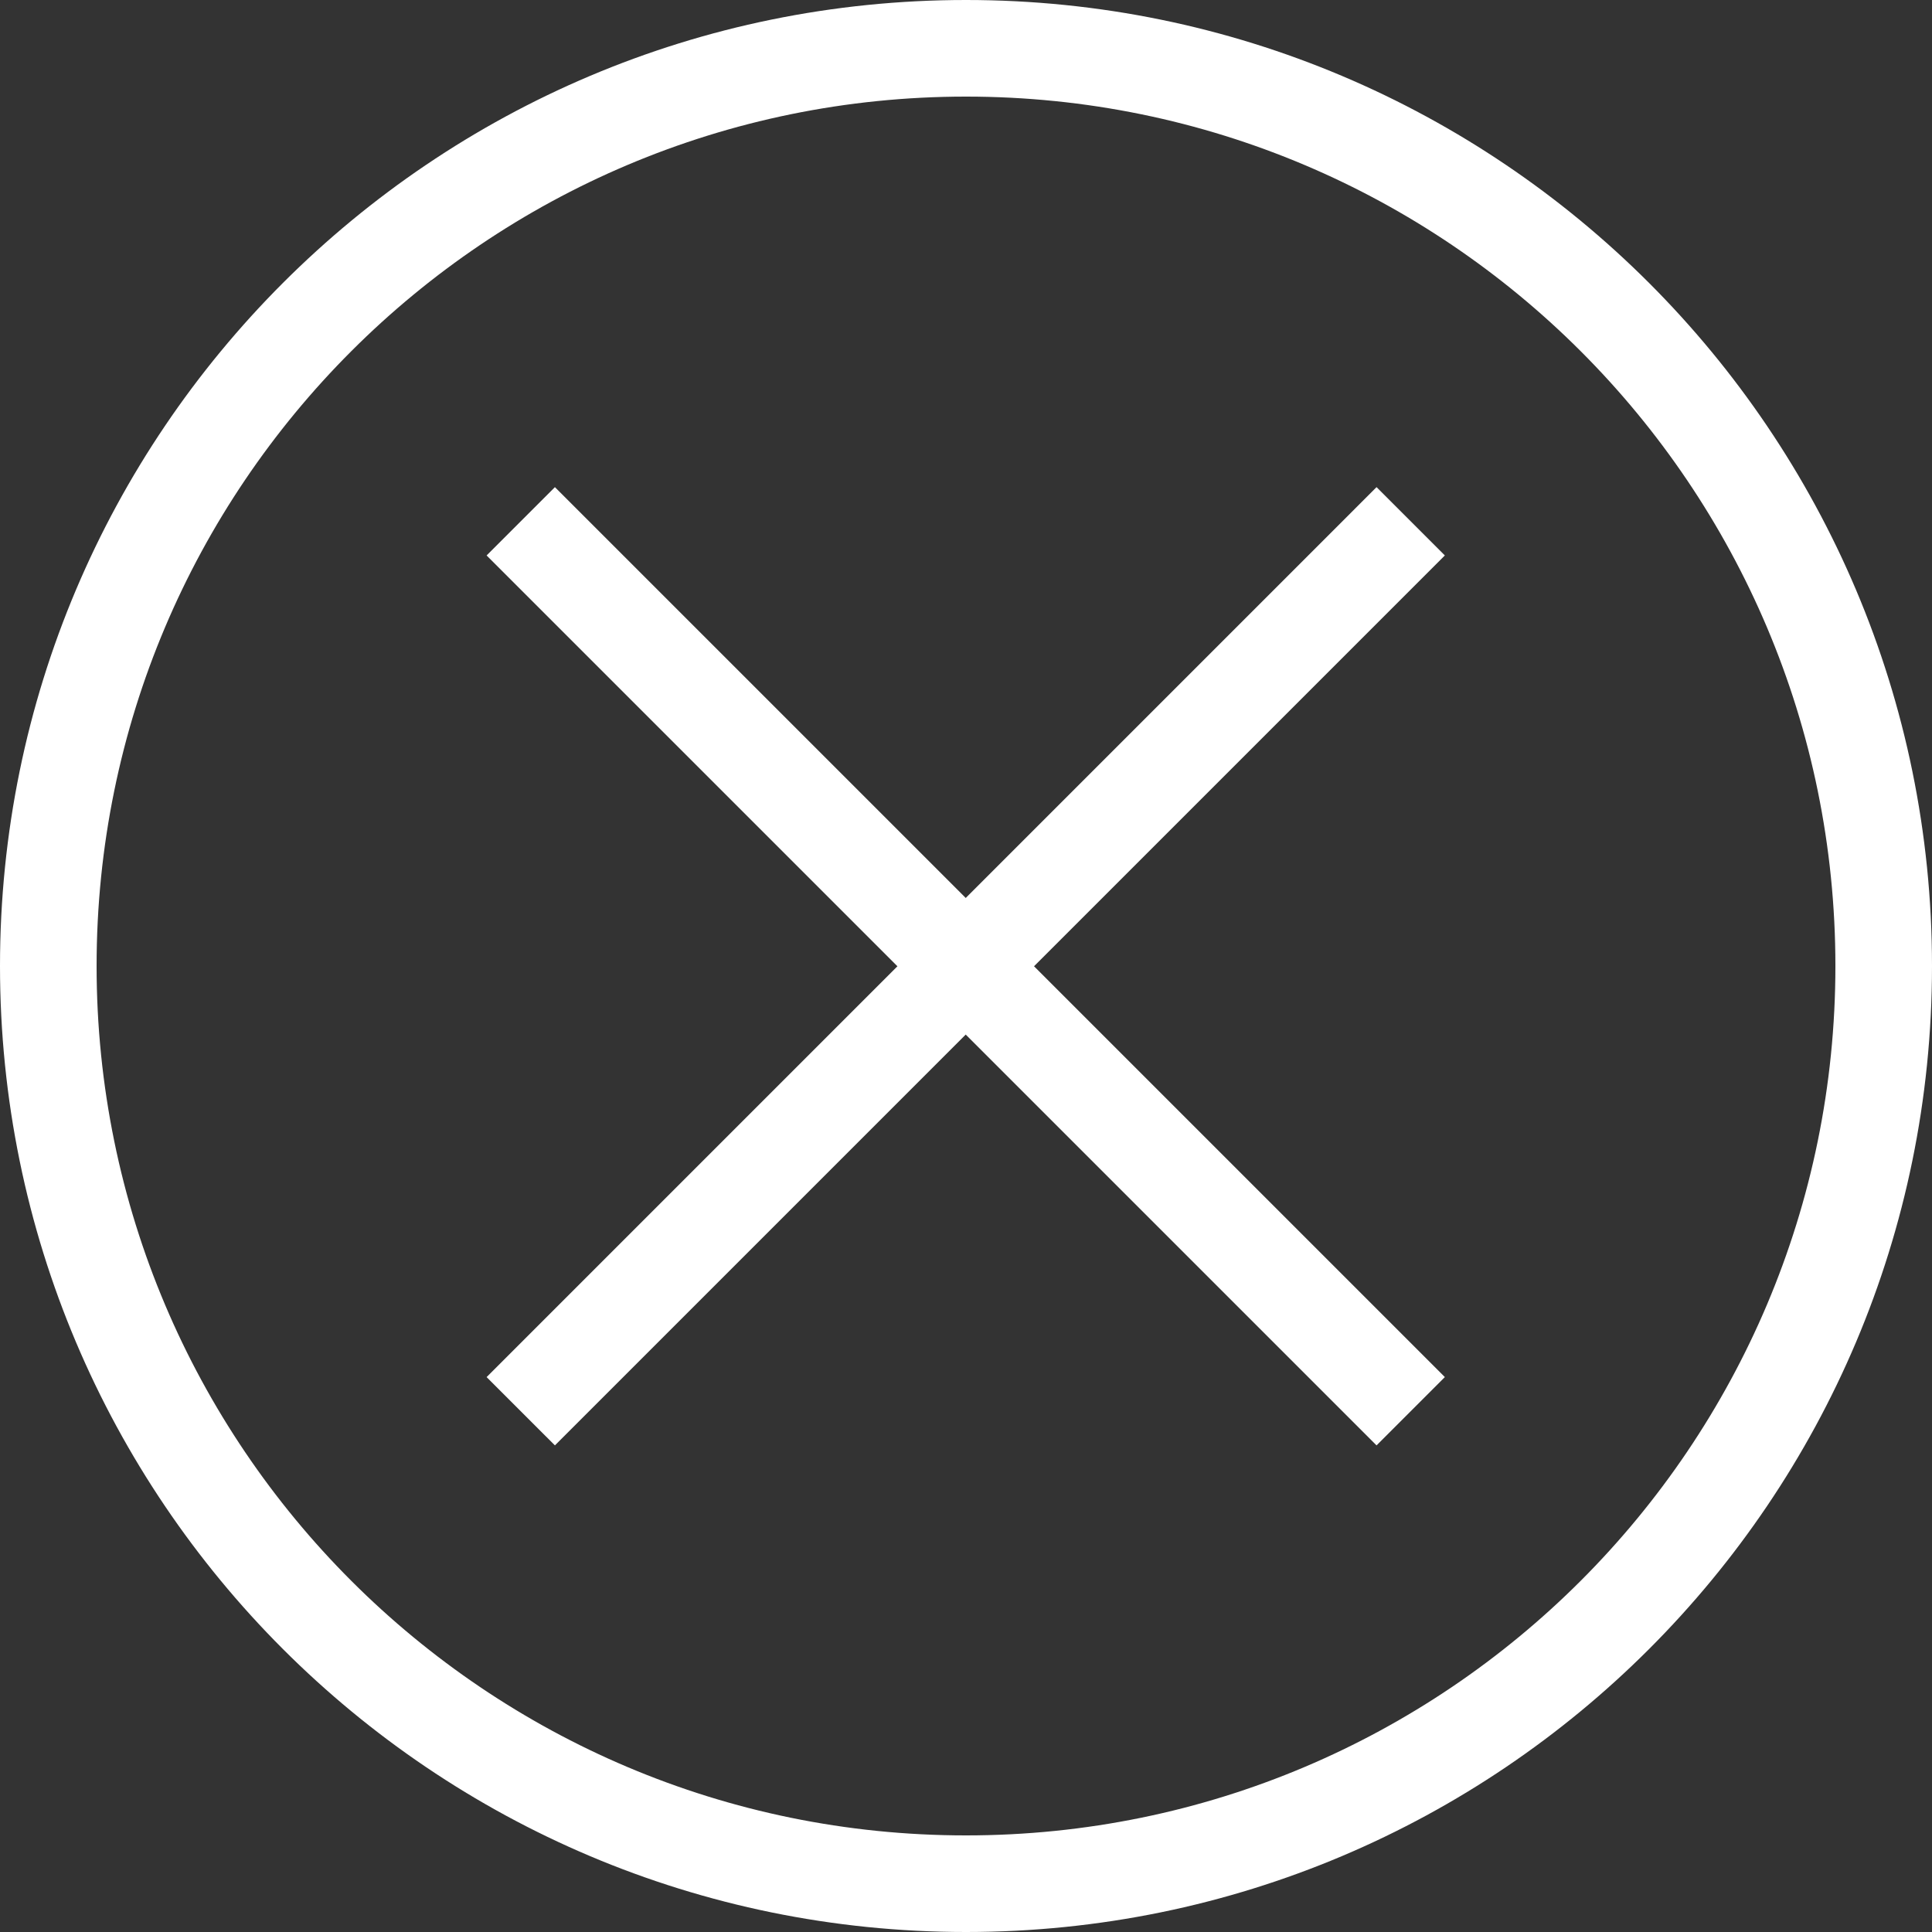 <svg width="200" height="200" xmlns="http://www.w3.org/2000/svg"><rect width="100%" height="100%" fill="#333333" stroke="none"/><g fill="#FFF"><path d="M100 200c55.228 0 100-44.772 100-100S155.228 0 100 0 0 44.772 0 100s44.772 100 100 100zm0-10c-49.706 0-90-40.294-90-90s40.294-90 90-90 90 40.294 90 90-40.294 90-90 90z"/><path d="M50.373 57.5l92.127 92.126 7.071-7.071-92.127-92.126z"/><path d="M142.5 50.428l-92.127 92.128 7.072 7.07L149.57 57.5z"/></g></svg>